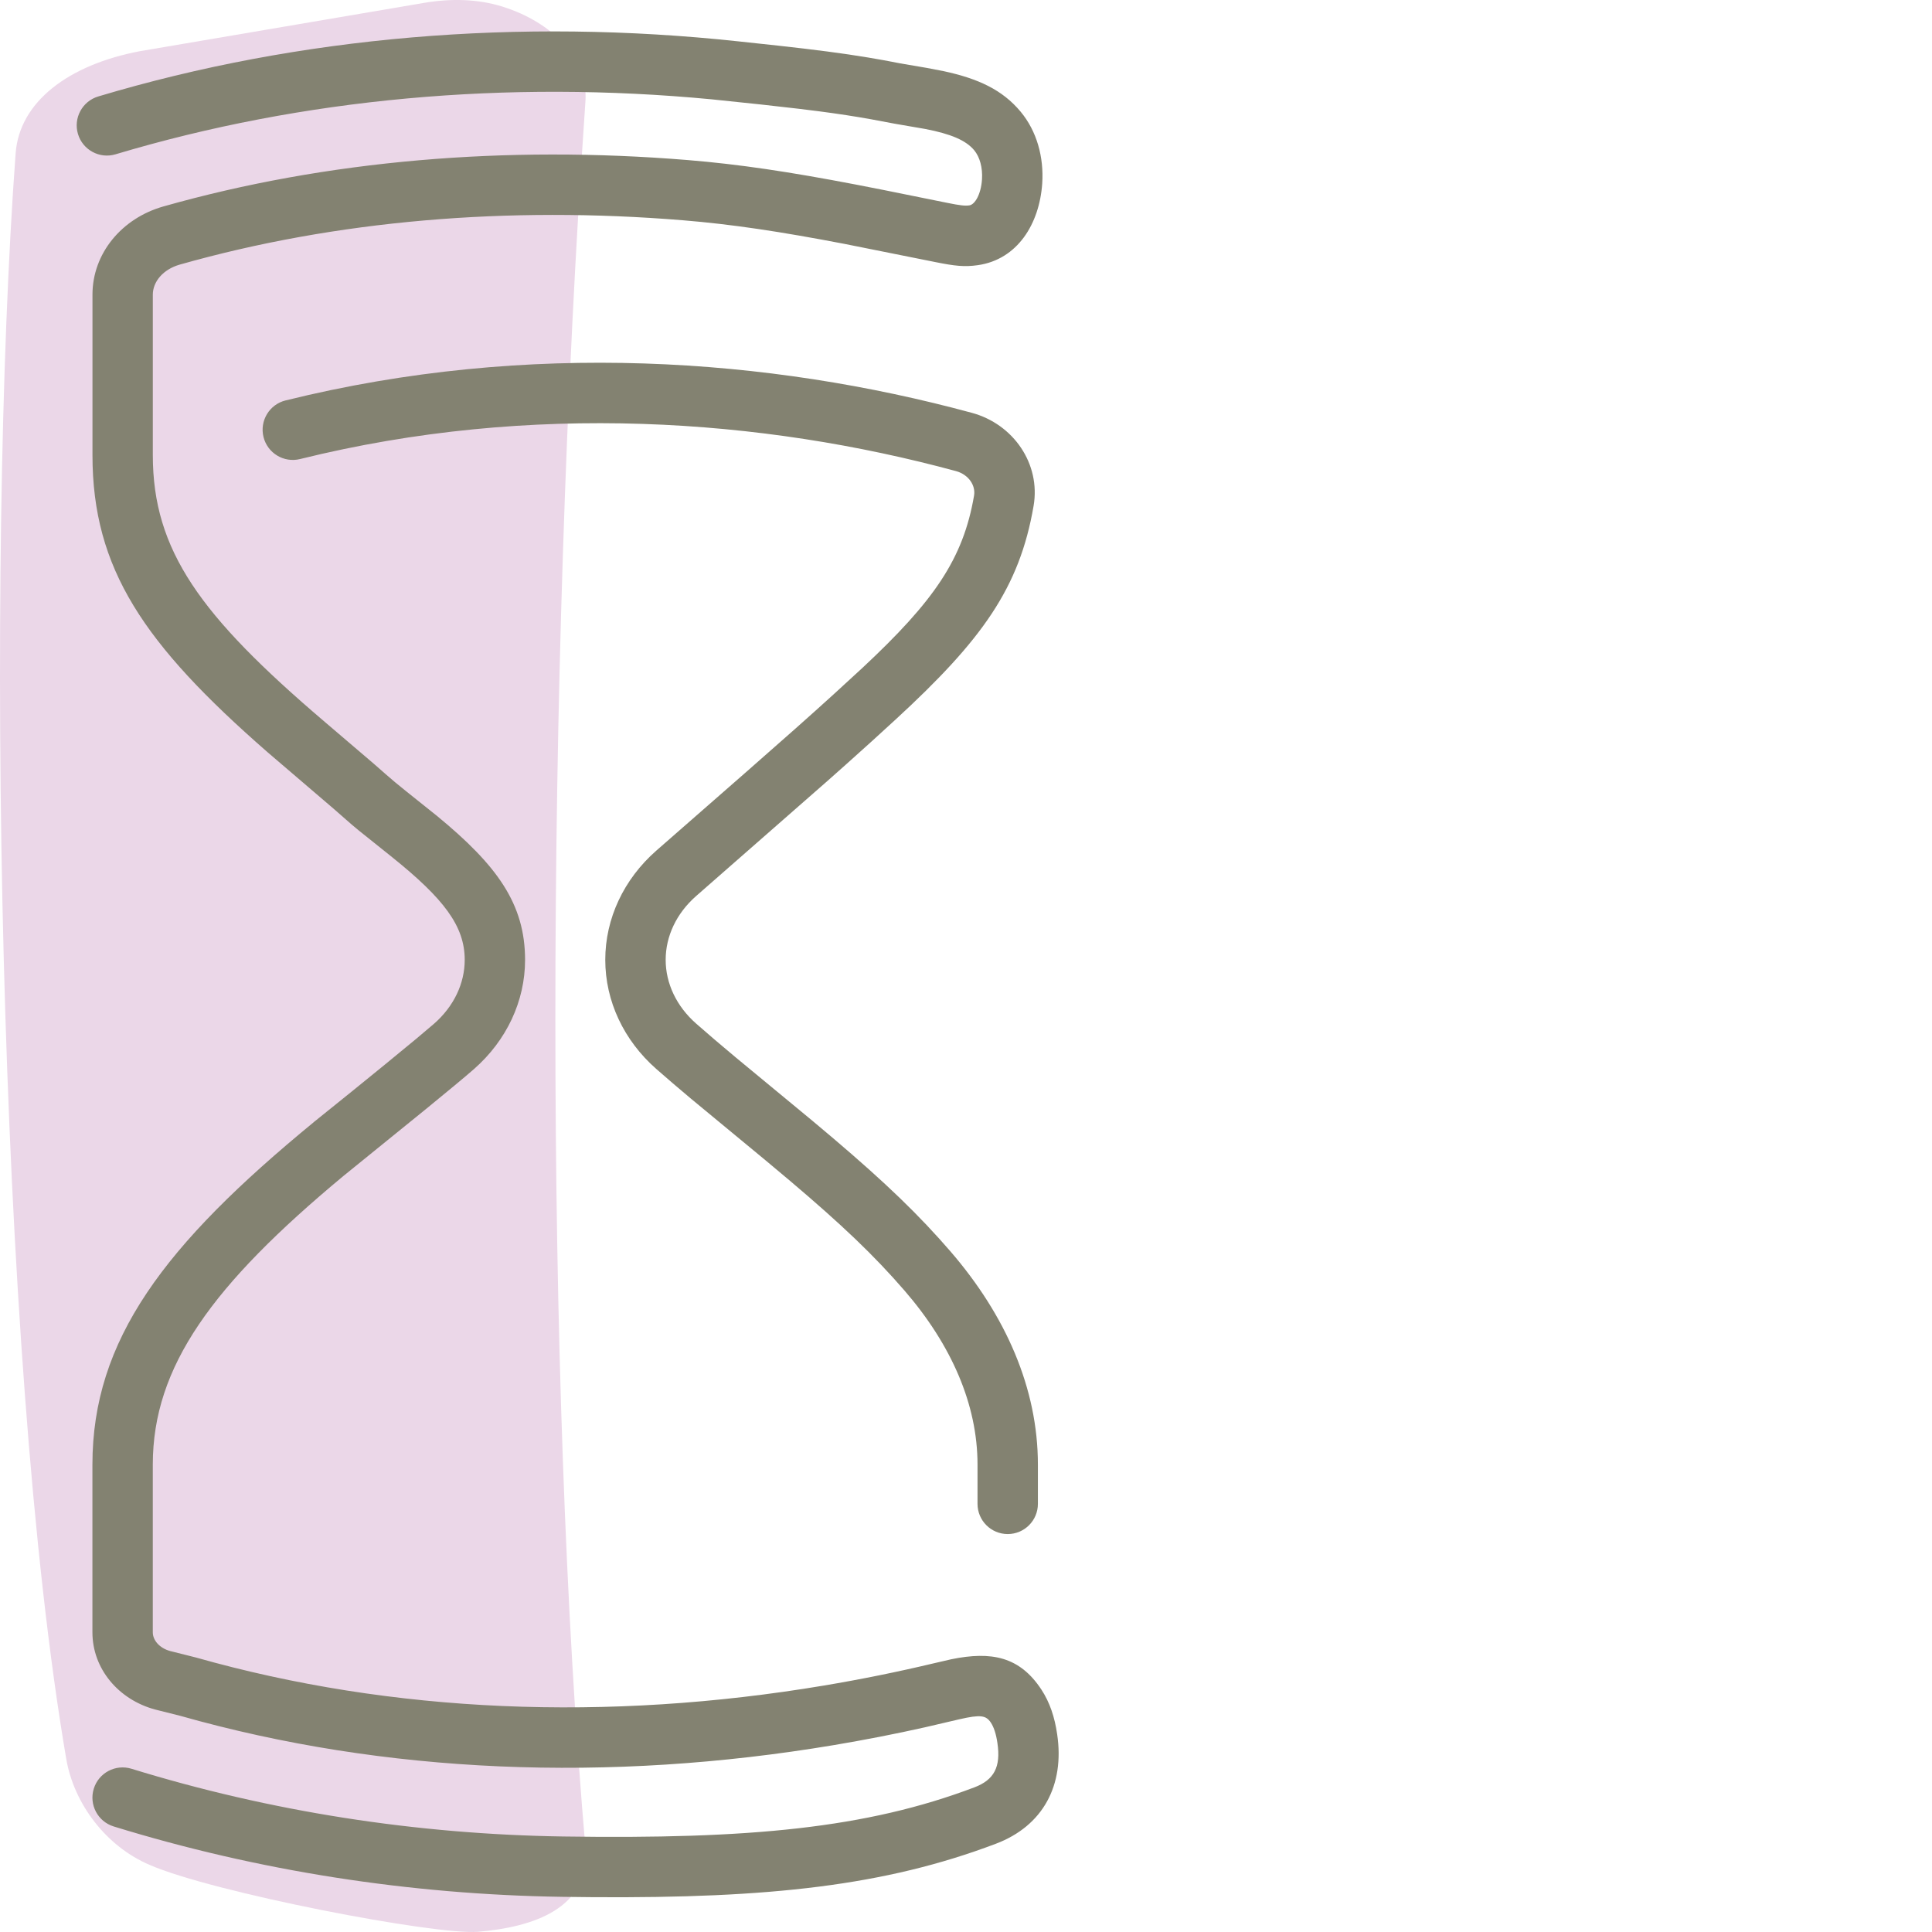 <svg height="80" viewBox="0 0 80 80" width="80" xmlns="http://www.w3.org/2000/svg"><g fill="none" fill-rule="evenodd"><path d="m24.242 76.518c.216 2.511-2.18 3.281-4.44 3.473-1.767.149-10.995-1.626-13.619-2.775-1.797-.771-3.122-2.528-3.439-4.38-2.864-16.706-3.343-49.576-2.097-66.485.158-2.146 2.206-3.672 5.137-4.23l11.782-2.003c1.082-.184 2.206-.17 3.251.159 2.058.648 3.545 2.162 3.425 3.912-1.661 24.14-1.661 53.055 0 72.329" fill="#ebd7e8"/><path d="m12.987 46.469c.054-.04 2.769-2.224 4.25-3.456l.743-.629c.816-.717 1.263-1.665 1.263-2.64 0-1.399-.866-2.531-3.004-4.249l-1.393-1.115c-.194-.16-.365-.305-.527-.45l-.478-.419-2.772-2.372c-5.112-4.465-7.24-7.585-7.24-12.294v-6.645c0-1.702 1.207-3.161 2.935-3.651 6.767-1.918 14.184-2.538 21.719-1.921 2.122.174 4.192.485 6.949 1.013l1.141.223 2.662.538c.516.104.723.128.903.102.226-.032.481-.446.524-1.073.032-.487-.09-.929-.322-1.209-.341-.41-.959-.675-2.03-.882l-1.253-.216-.982-.184c-.671-.121-1.361-.227-2.158-.331l-.835-.104-1.569-.178-2.056-.215c-8.458-.804-16.894-.051-24.672 2.277-.661.198-1.358-.178-1.556-.839-.198-.661.178-1.358.839-1.556 8.364-2.503 17.438-3.255 26.501-2.282l1.644.177c1.525.168 2.675.316 3.743.494l.633.11.68.13 1.096.187.713.137c1.432.309 2.431.773 3.185 1.679.67.806.966 1.88.893 2.975-.116 1.67-1.025 3.144-2.665 3.379-.557.079-.956.034-1.751-.126l-3.766-.754c-2.682-.514-4.676-.814-6.696-.979-7.247-.594-14.366.001-20.833 1.835-.692.196-1.117.709-1.117 1.245v6.645c0 3.953 1.972 6.654 7.078 11.01l2.073 1.77.497.436c.234.208.498.427.854.712l1.257 1.005c2.498 2.052 3.655 3.648 3.655 5.968 0 1.709-.767 3.335-2.112 4.518-.361.317-1.131.954-1.964 1.635l-3.45 2.798c-5.419 4.505-7.889 7.881-7.889 11.948v6.946c0 .326.276.655.724.775l1.059.266c8.145 2.309 17.046 2.662 26.005 1.162 1.536-.257 3.049-.564 4.542-.919l.735-.17c1.663-.341 2.831-.109 3.728 1.253.353.538.553 1.15.655 1.853.313 2.108-.582 3.794-2.542 4.535-4.58 1.735-9.381 2.26-16.67 2.211l-1.274-.014c-6.337-.094-12.611-1.074-18.58-2.914-.66-.203-1.03-.903-.826-1.563.203-.66.903-1.03 1.563-.826 5.74 1.77 11.779 2.713 17.88 2.804 7.719.115 12.556-.343 17.022-2.035.816-.309 1.1-.844.953-1.834-.054-.374-.145-.652-.27-.843-.202-.307-.428-.342-1.303-.142l-1.423.332c-1.245.279-2.504.524-3.777.738-9.313 1.56-18.586 1.192-27.063-1.212l-1.043-.262c-1.519-.409-2.595-1.691-2.595-3.195v-6.946c0-5.153 2.954-9.083 9.177-14.189zm-1.161-29.888c10.073-2.494 20.039-1.759 28.414.513 1.732.469 2.857 2.121 2.559 3.853-.583 3.401-2.141 5.557-5.706 8.839-.69.635-1.33 1.216-2.06 1.867l-.764.679-5.444 4.771c-.815.716-1.261 1.664-1.261 2.641 0 .976.447 1.924 1.261 2.64.25.219.503.439.772.669l.868.732 3.191 2.637c2.375 1.984 3.866 3.351 5.238 4.872l.454.514c2.307 2.668 3.629 5.694 3.629 8.836v1.628c0 .69-.56 1.25-1.25 1.25-.69 0-1.25-.56-1.25-1.25v-1.628c0-2.485-1.08-4.956-3.02-7.2-1.269-1.467-2.601-2.733-4.743-4.547l-1.021-.856-3.103-2.565-.738-.626-.678-.588c-1.345-1.182-2.111-2.809-2.111-4.518 0-1.71.766-3.337 2.111-4.519l3.751-3.282c1.539-1.349 2.576-2.268 3.582-3.182l1.204-1.105c2.963-2.767 4.172-4.507 4.622-7.132.074-.429-.232-.877-.749-1.017-8-2.17-17.562-2.875-27.159-.499-.67.166-1.348-.243-1.514-.913-.166-.67.243-1.348.913-1.514z" fill="#838271"/></g></svg>